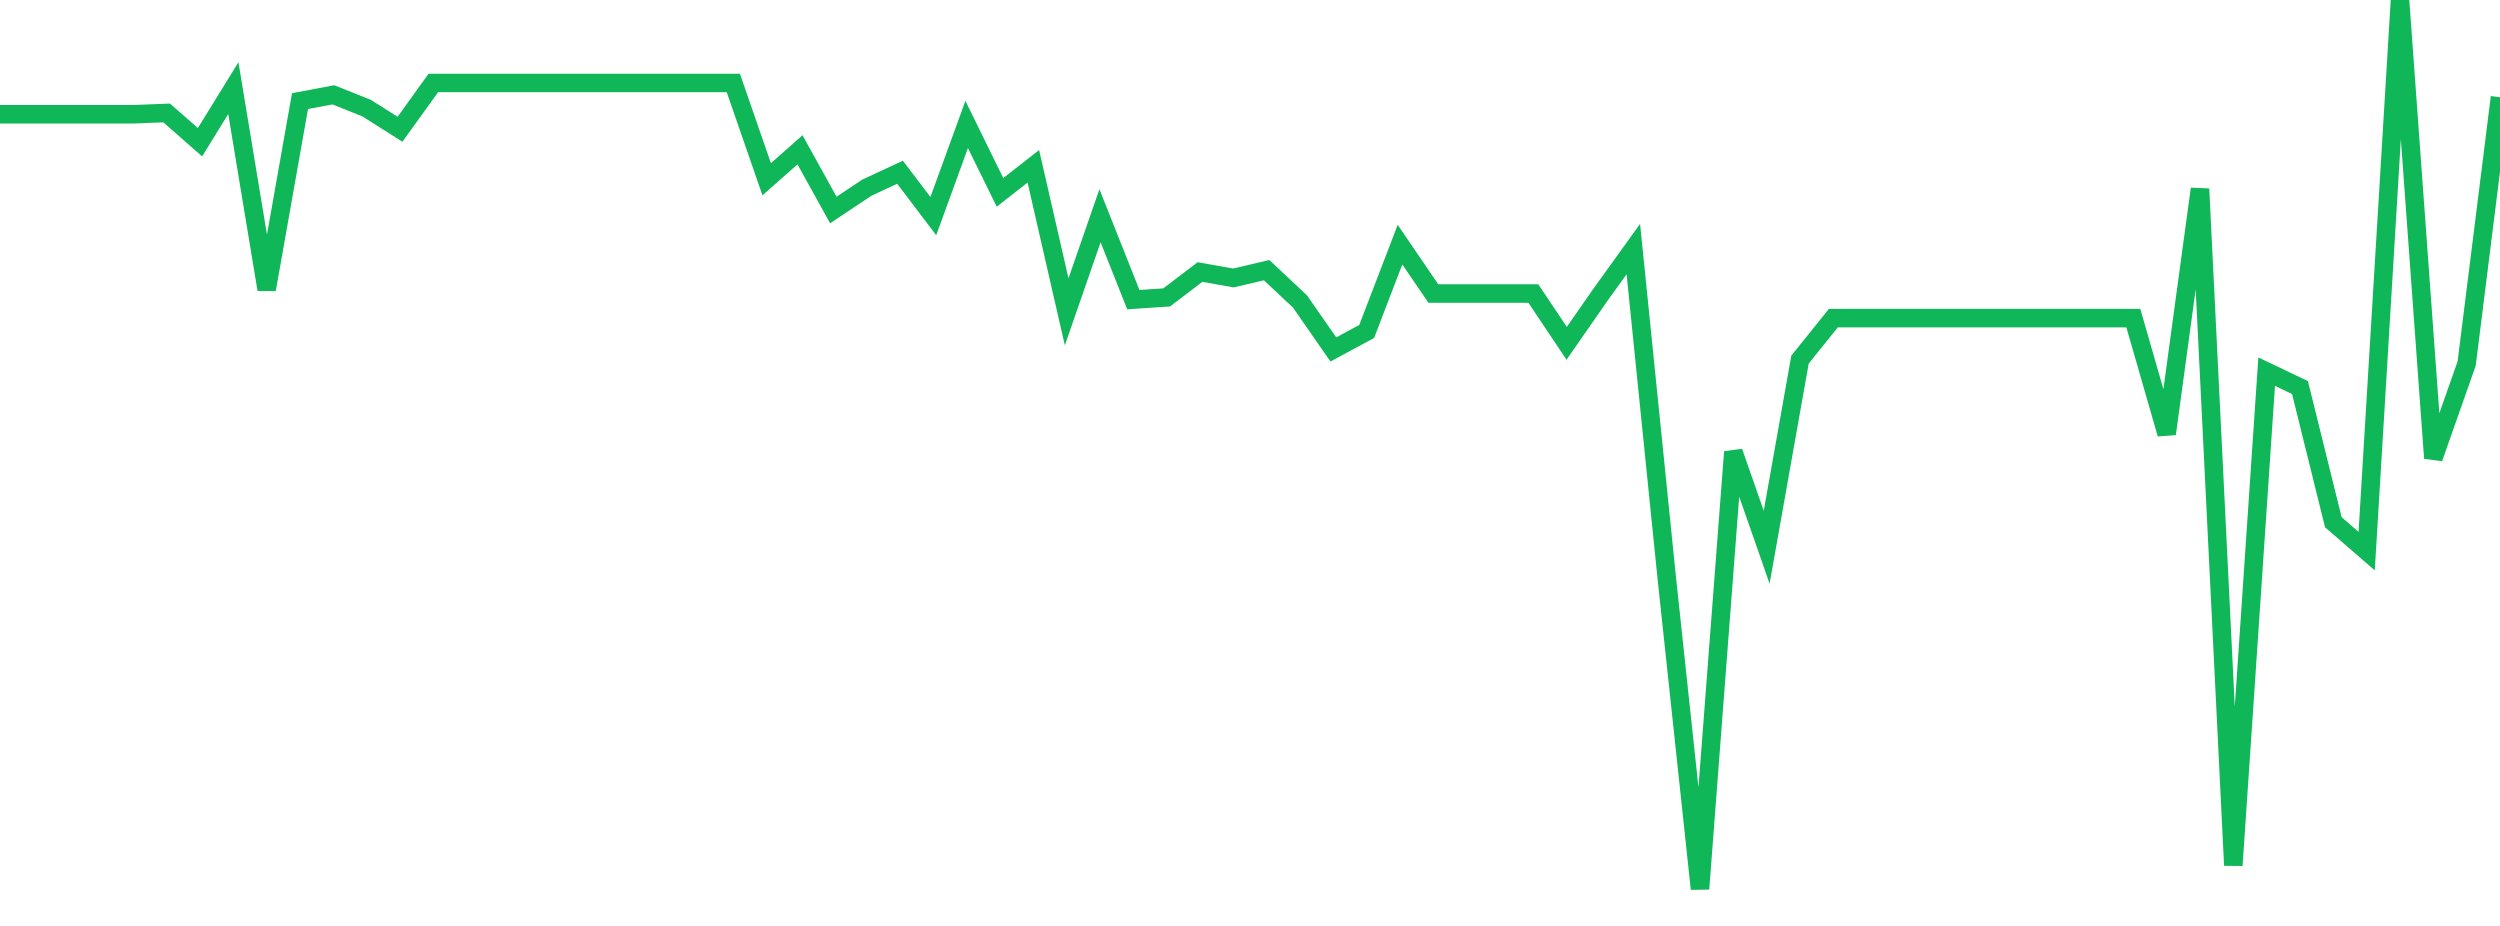 <?xml version="1.0" standalone="no"?>
<!DOCTYPE svg PUBLIC "-//W3C//DTD SVG 1.1//EN" "http://www.w3.org/Graphics/SVG/1.1/DTD/svg11.dtd">
<svg width="135" height="50" viewBox="0 0 135 50" preserveAspectRatio="none" class="sparkline" xmlns="http://www.w3.org/2000/svg"
xmlns:xlink="http://www.w3.org/1999/xlink"><path  class="sparkline--line" d="M 0 6.17 L 0 6.17 L 1.8 6.17 L 3.6 6.17 L 5.4 6.17 L 7.2 6.17 L 9 6.1 L 10.8 7.68 L 12.6 4.76 L 14.4 15.63 L 16.2 5.46 L 18 5.12 L 19.8 5.84 L 21.6 6.98 L 23.4 4.48 L 25.2 4.48 L 27 4.48 L 28.8 4.48 L 30.6 4.48 L 32.4 4.48 L 34.2 4.48 L 36 4.48 L 37.8 4.48 L 39.6 4.48 L 41.4 9.68 L 43.2 8.09 L 45 11.34 L 46.8 10.14 L 48.6 9.3 L 50.4 11.67 L 52.2 6.72 L 54 10.39 L 55.8 8.98 L 57.6 16.84 L 59.4 11.65 L 61.2 16.18 L 63 16.06 L 64.8 14.69 L 66.6 15.01 L 68.4 14.59 L 70.2 16.28 L 72 18.87 L 73.8 17.9 L 75.6 13.21 L 77.4 15.85 L 79.2 15.85 L 81 15.85 L 82.8 15.85 L 84.6 18.54 L 86.4 15.95 L 88.2 13.45 L 90 31.16 L 91.8 48 L 93.6 24.4 L 95.4 29.55 L 97.2 19.42 L 99 17.18 L 100.8 17.18 L 102.6 17.18 L 104.4 17.18 L 106.2 17.18 L 108 17.18 L 109.8 17.18 L 111.6 17.18 L 113.4 17.18 L 115.2 17.18 L 117 23.43 L 118.8 10.2 L 120.6 46.73 L 122.4 20.07 L 124.2 20.93 L 126 28.2 L 127.8 29.76 L 129.6 0 L 131.4 24.74 L 133.2 19.63 L 135 5.25" fill="none" stroke-width="1" stroke="#10b759"></path></svg>
